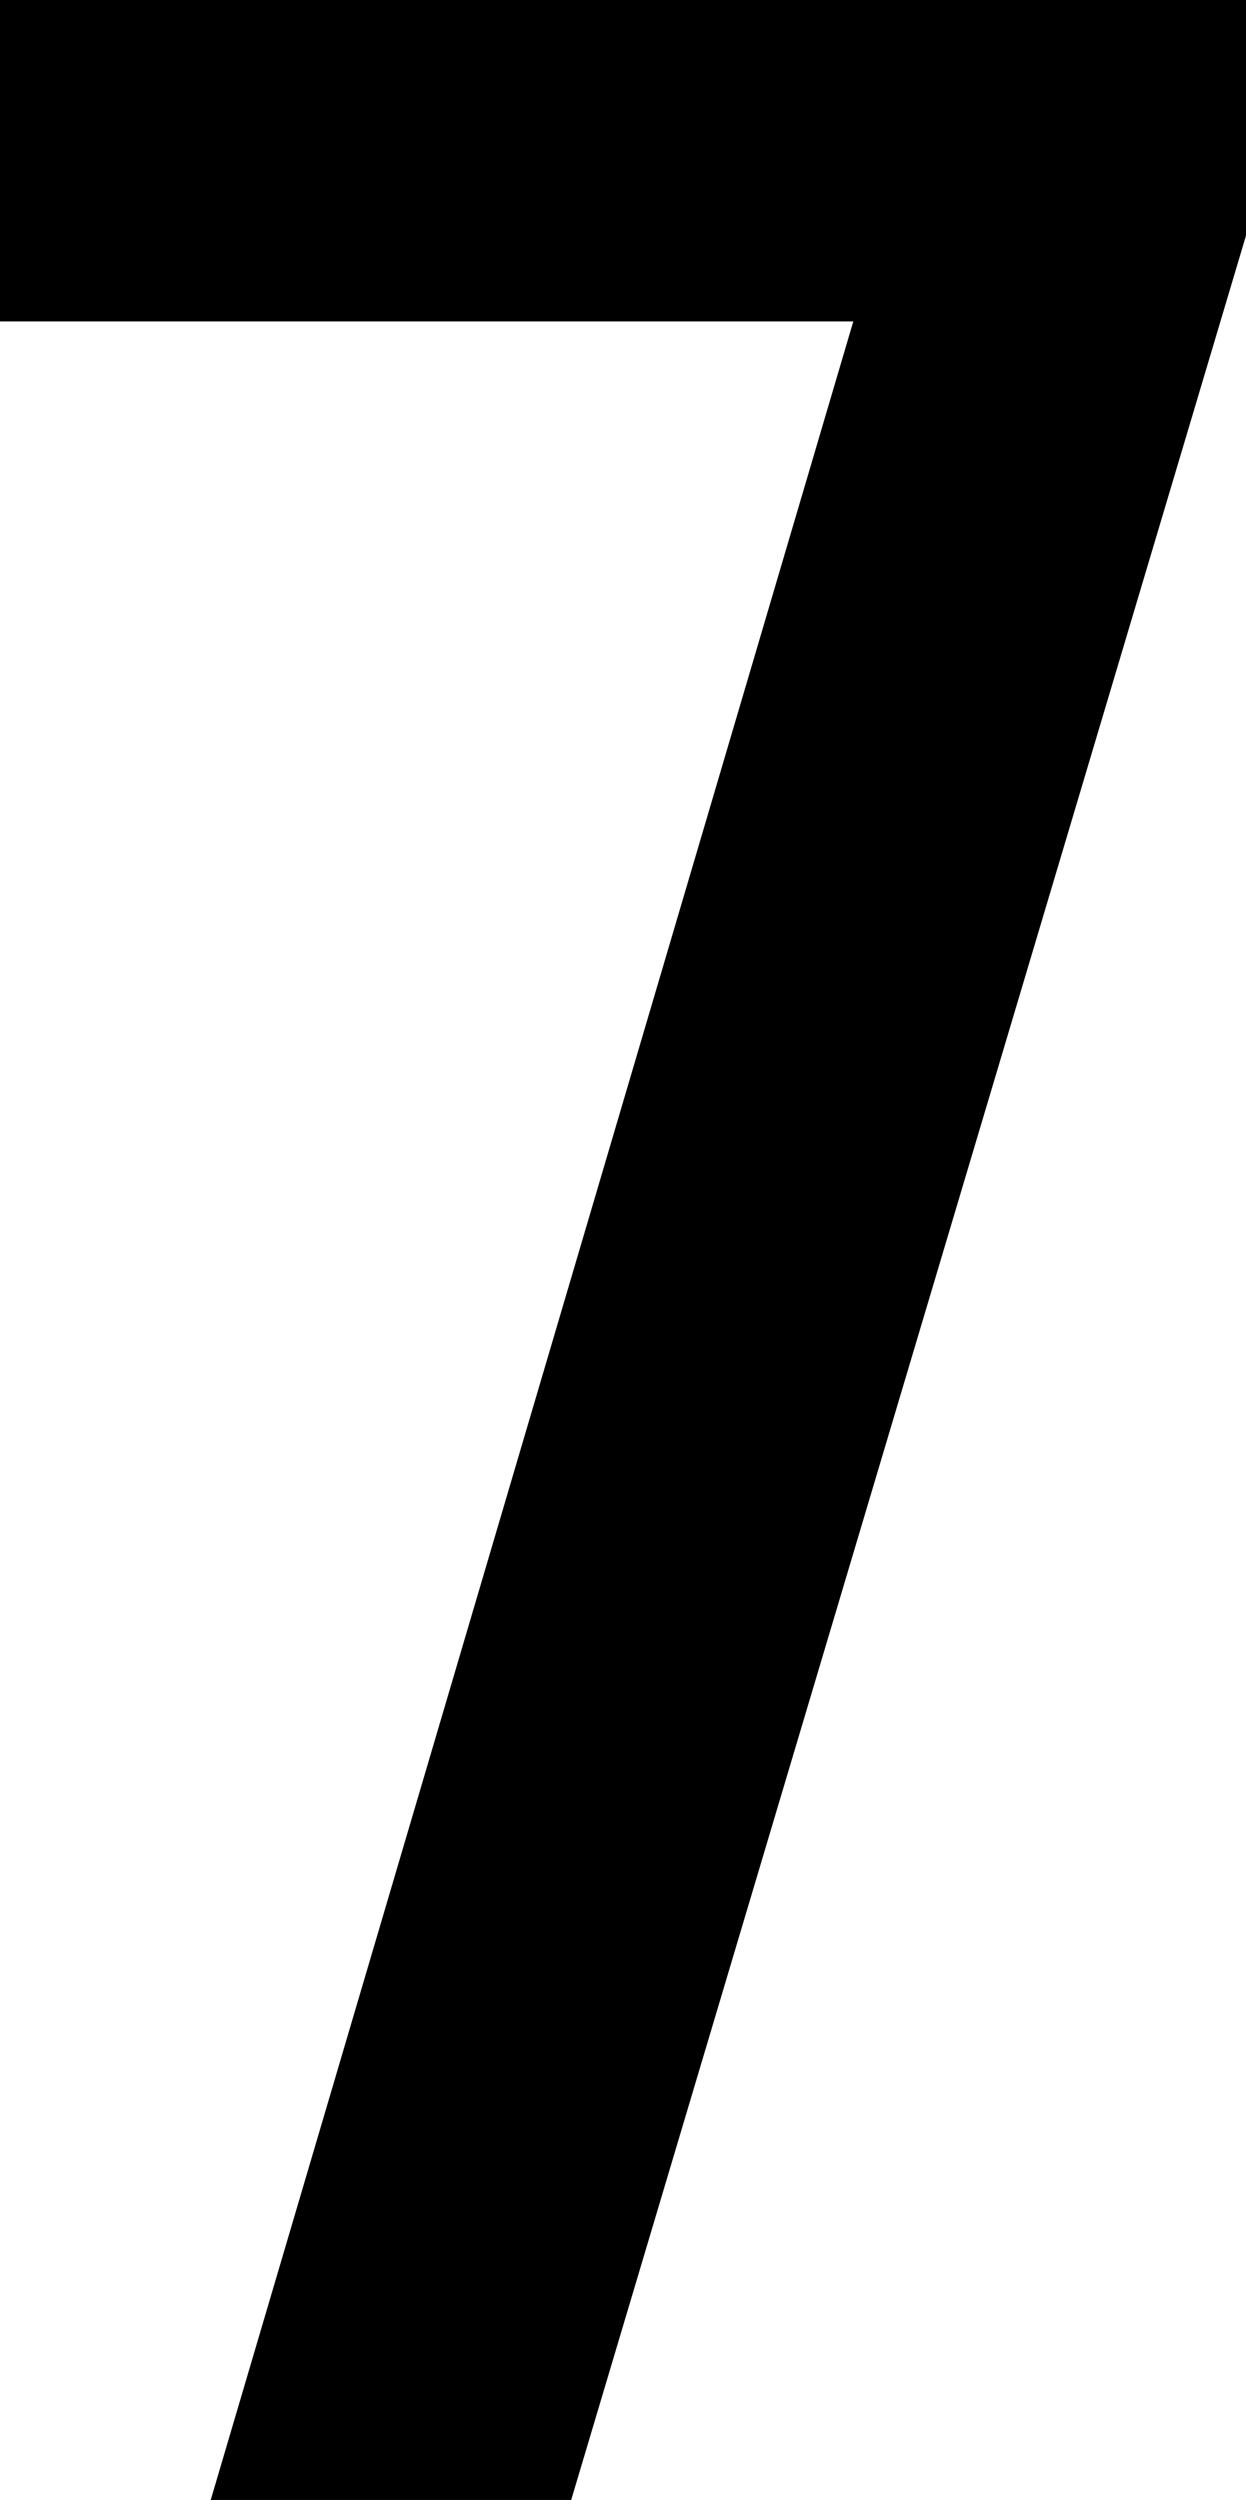 <?xml version="1.0" encoding="UTF-8"?><svg id="_レイヤー_2" xmlns="http://www.w3.org/2000/svg" viewBox="0 0 25.13 50.4"><g id="text"><path d="M17.21,6.48H0V0H25.13V4.75L11.52,50.4H4.25L17.21,6.48Z"/></g></svg>